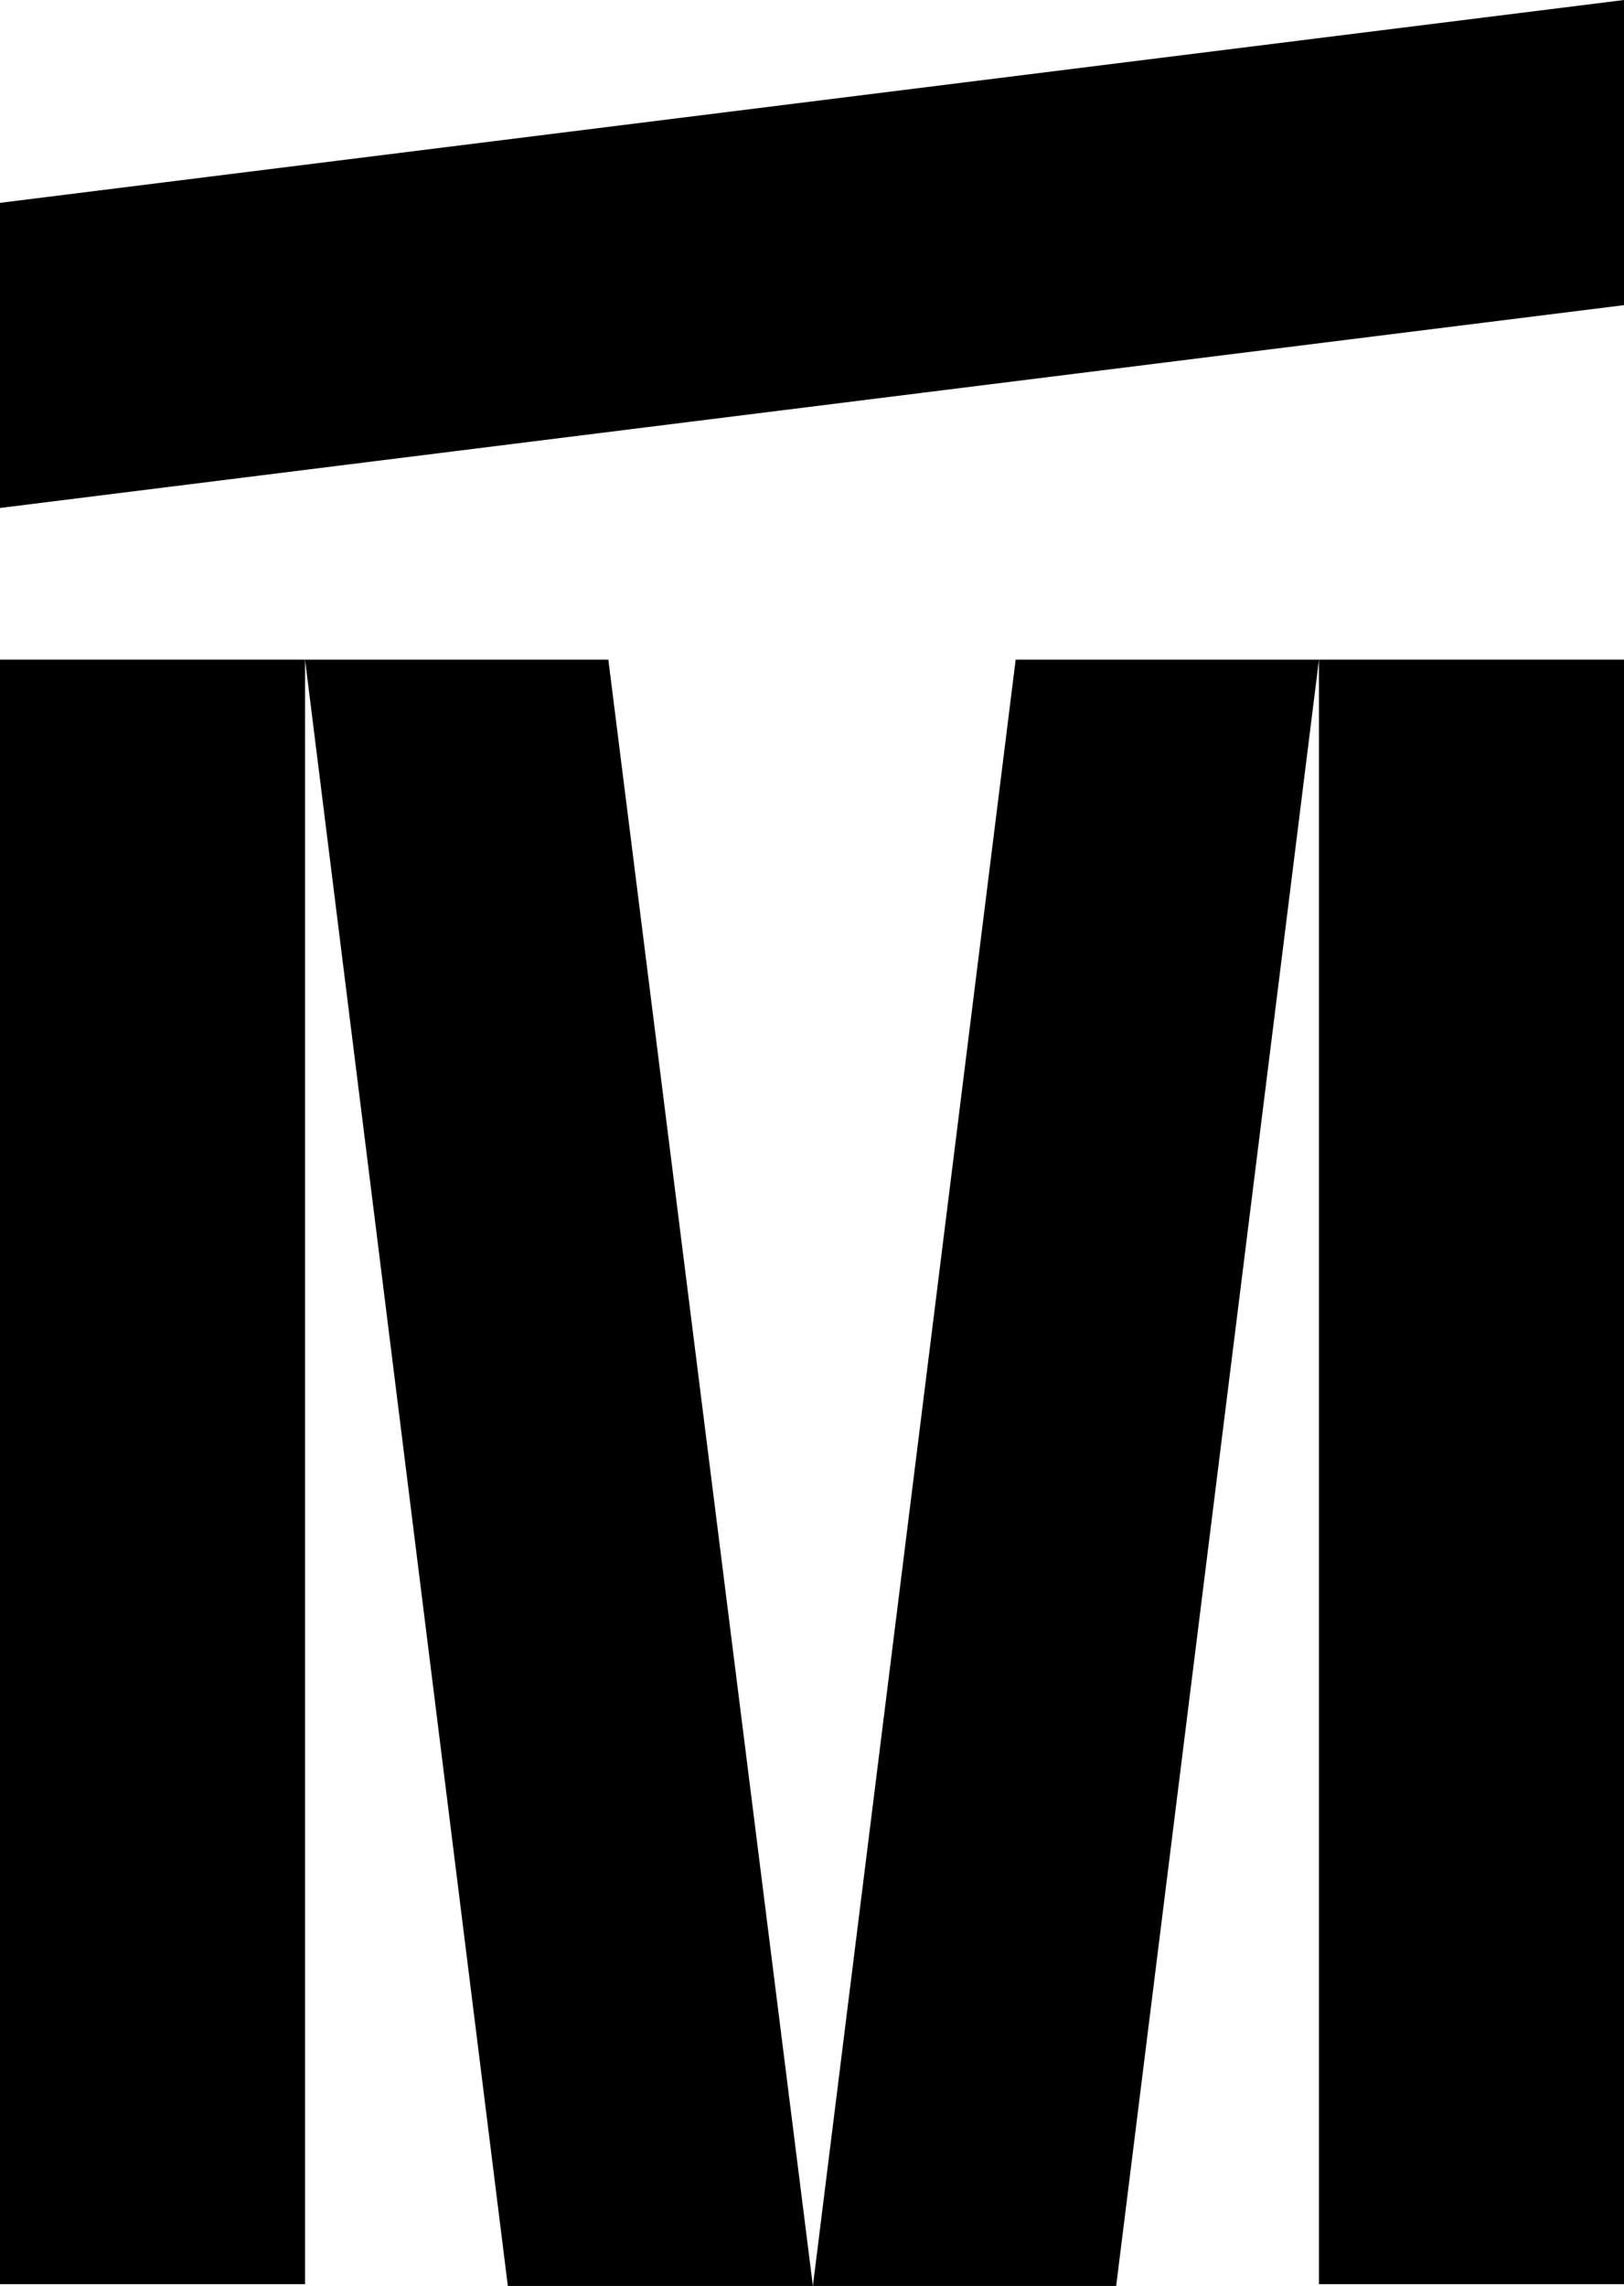 <?xml version="1.0" encoding="utf-8"?>
<!-- Generator: Adobe Illustrator 21.0.0, SVG Export Plug-In . SVG Version: 6.00 Build 0)  -->
<svg version="1.1" id="Livello_1" xmlns="http://www.w3.org/2000/svg" xmlns:xlink="http://www.w3.org/1999/xlink" x="0px" y="0px"
	 viewBox="0 0 92.1 129.6" style="enable-background:new 0 0 92.1 129.6;" xml:space="preserve">
<title>Risorsa 1</title>
<g>
	<rect y="37.4" width="17.3" height="92.1"/>
	<rect x="74.8" y="37.4" width="17.3" height="92.1"/>
	<polygon points="28.8,129.6 46.1,129.6 34.5,37.4 17.3,37.4 	"/>
	<polygon points="92.1,17.3 92.1,0 0,11.5 0,28.8 	"/>
	<polygon points="63.3,129.6 46.1,129.6 57.6,37.4 74.8,37.4 	"/>
</g>
</svg>
